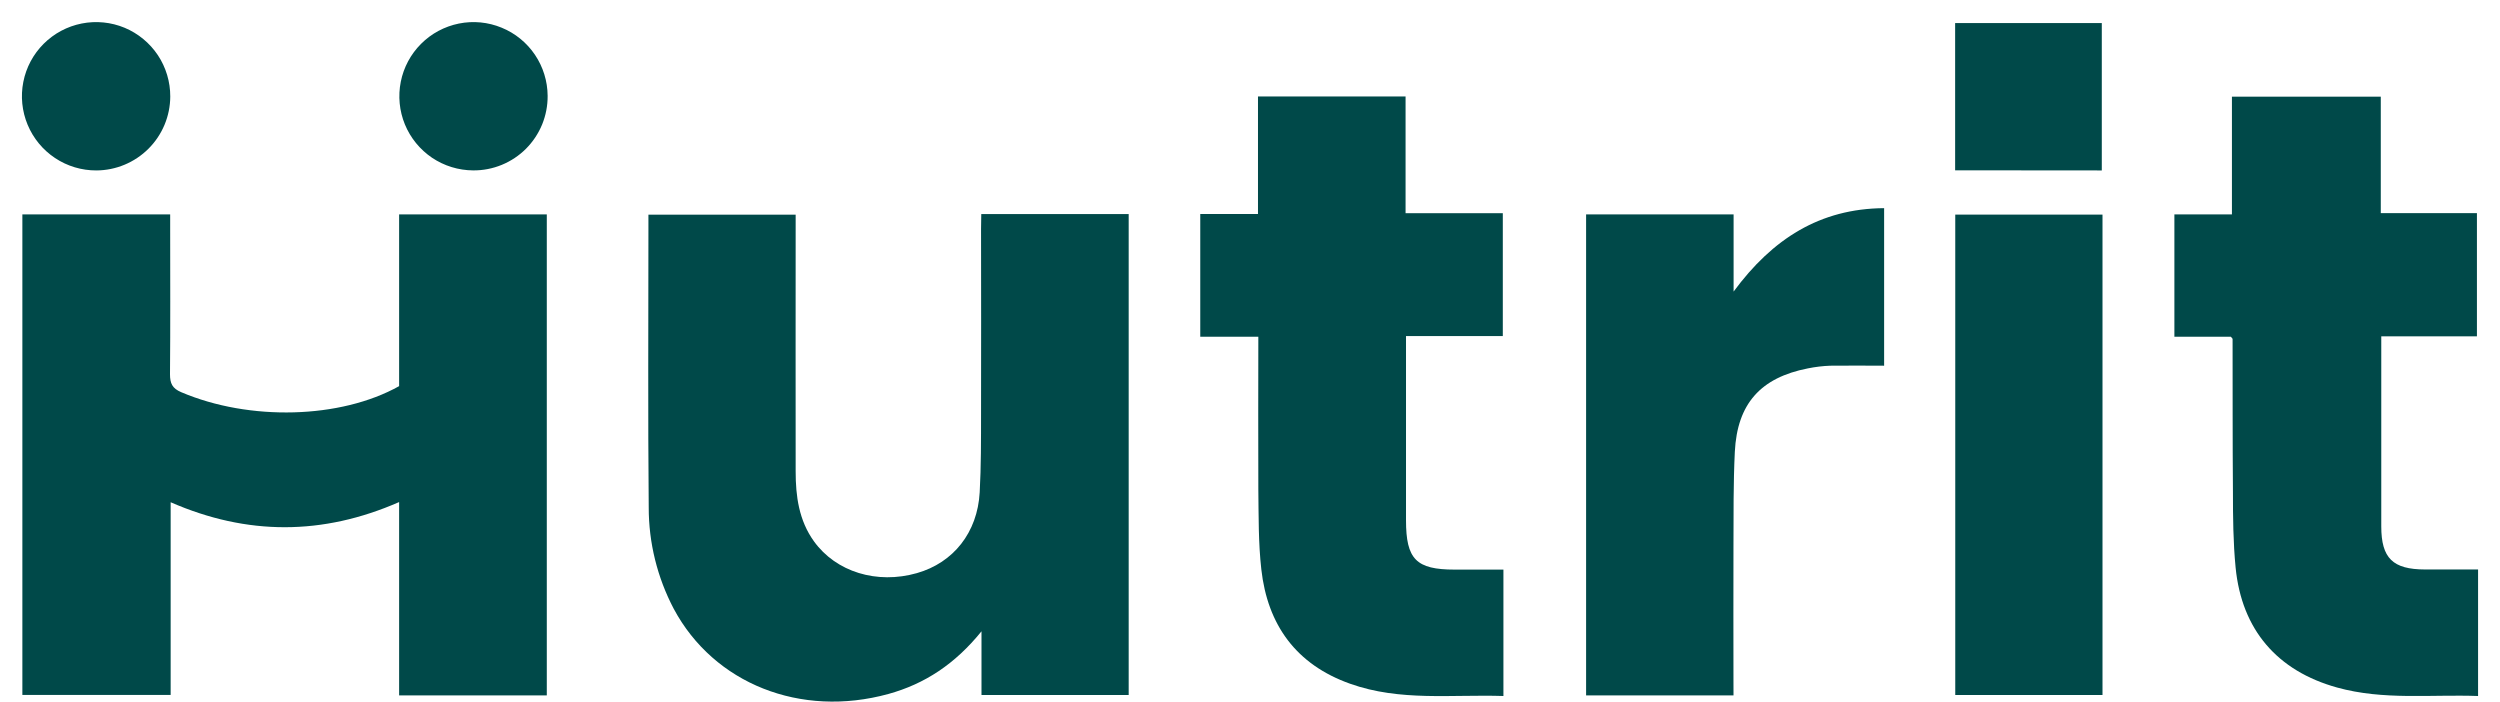 <svg width="57" height="16" viewBox="0 0 57 16" fill="none" xmlns="http://www.w3.org/2000/svg">
<path d="M12.467 15.855H9.1V11.447C7.358 12.209 5.636 12.213 3.891 11.451V15.845H0.51V4.888H3.88V5.207C3.88 6.316 3.886 7.424 3.876 8.533C3.876 8.742 3.929 8.856 4.132 8.942C5.686 9.604 7.763 9.552 9.1 8.804V4.889H12.467V15.855Z" fill="#004949"/>
<path d="M22.373 4.88H25.734V15.846H22.378V14.394C21.776 15.139 21.086 15.593 20.254 15.823C18.254 16.372 16.278 15.59 15.362 13.882C14.986 13.168 14.79 12.374 14.791 11.568C14.771 9.463 14.784 7.357 14.784 5.253V4.894H18.141V5.228C18.141 7.068 18.138 8.909 18.141 10.749C18.141 11.313 18.215 11.866 18.558 12.342C19.062 13.041 19.994 13.327 20.906 13.067C21.737 12.83 22.286 12.143 22.337 11.226C22.37 10.627 22.367 10.027 22.368 9.428C22.373 8.024 22.368 6.62 22.368 5.217L22.373 4.88Z" fill="#004949"/>
<path d="M28.69 7.677H27.366V4.879H28.682V2.2H32.047V4.861H34.264V7.663H32.057V11.861C32.057 12.753 32.288 12.987 33.168 12.987H34.278V15.869C33.104 15.83 31.922 15.996 30.782 15.589C29.553 15.152 28.9 14.249 28.758 12.981C28.69 12.376 28.698 11.766 28.69 11.155C28.684 10.009 28.69 8.861 28.69 7.677Z" fill="#004949"/>
<path d="M56.5 15.869C55.423 15.83 54.344 15.969 53.287 15.676C51.923 15.298 51.111 14.359 50.972 12.941C50.916 12.366 50.911 11.784 50.911 11.205C50.901 10.046 50.906 8.886 50.903 7.727C50.903 7.719 50.892 7.712 50.864 7.678H49.576V4.889H50.888V2.204H54.282V4.86H56.474V7.668H54.293V7.973C54.293 9.315 54.293 10.658 54.293 12.001C54.293 12.727 54.555 12.983 55.292 12.984H56.5V15.869Z" fill="#004949"/>
<path d="M39.524 15.855H36.163V4.888H39.526V6.648C40.413 5.445 41.495 4.756 42.958 4.746V8.338C42.541 8.338 42.136 8.332 41.732 8.338C41.56 8.344 41.389 8.365 41.22 8.399C40.144 8.61 39.609 9.202 39.554 10.301C39.519 11.021 39.526 11.743 39.523 12.464C39.519 13.481 39.523 14.498 39.523 15.516L39.524 15.855Z" fill="#004949"/>
<path d="M47.937 4.893V15.846H44.58V4.893H47.937Z" fill="#004949"/>
<path d="M44.577 3.883V0.526H47.921V3.886L44.577 3.883Z" fill="#004949"/>
<path d="M10.787 3.885C10.454 3.883 10.128 3.783 9.851 3.597C9.575 3.41 9.359 3.146 9.232 2.838C9.105 2.529 9.073 2.19 9.138 1.863C9.203 1.536 9.364 1.236 9.6 1C9.835 0.764 10.136 0.603 10.463 0.537C10.79 0.471 11.129 0.504 11.437 0.631C11.746 0.757 12.01 0.972 12.197 1.249C12.383 1.525 12.484 1.851 12.486 2.184C12.488 2.408 12.445 2.63 12.361 2.837C12.276 3.044 12.151 3.232 11.993 3.391C11.835 3.549 11.647 3.674 11.44 3.759C11.233 3.844 11.011 3.887 10.787 3.885Z" fill="#004949"/>
<path d="M2.197 3.886C1.862 3.887 1.534 3.789 1.255 3.603C0.976 3.418 0.759 3.154 0.63 2.845C0.501 2.535 0.467 2.195 0.532 1.866C0.597 1.537 0.758 1.236 0.995 0.999C1.232 0.762 1.534 0.601 1.863 0.536C2.191 0.471 2.532 0.505 2.841 0.633C3.15 0.762 3.414 0.98 3.6 1.259C3.785 1.538 3.883 1.866 3.882 2.201C3.88 2.647 3.702 3.074 3.386 3.39C3.071 3.705 2.643 3.884 2.197 3.886Z" fill="#004949"/>
</svg> 